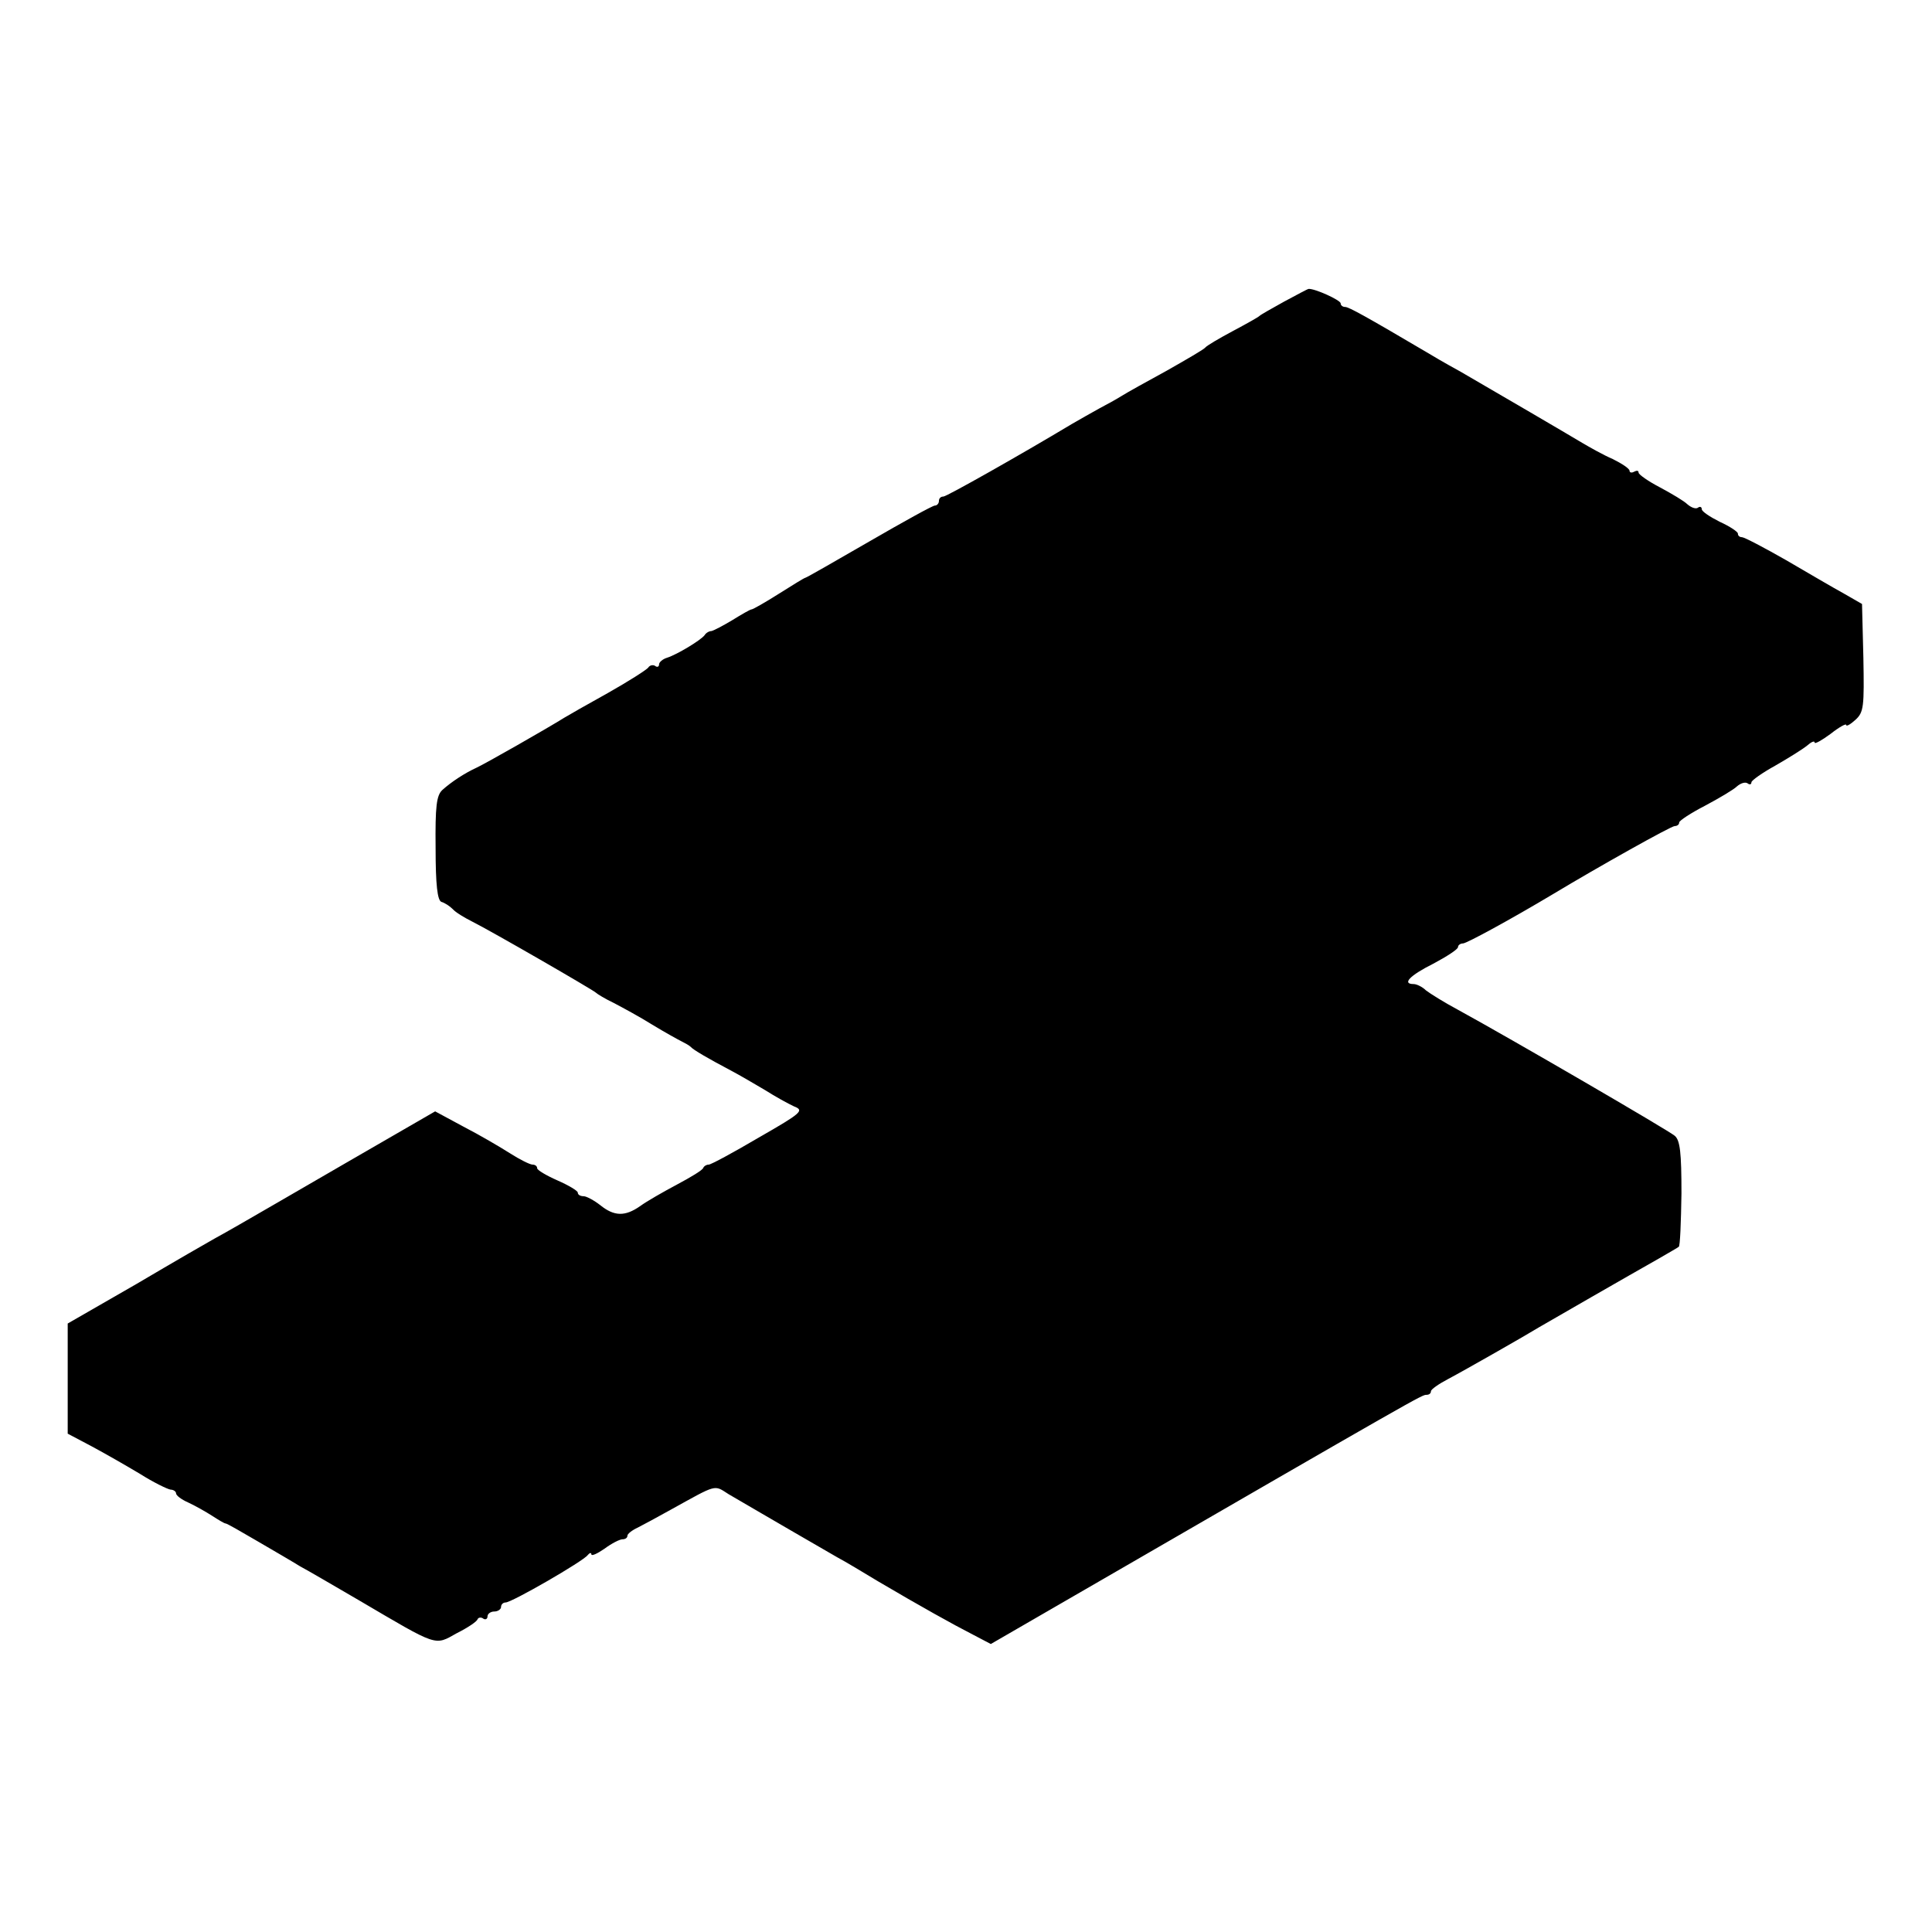 <?xml version="1.0" standalone="no"?>
<!DOCTYPE svg PUBLIC "-//W3C//DTD SVG 20010904//EN"
 "http://www.w3.org/TR/2001/REC-SVG-20010904/DTD/svg10.dtd">
<svg version="1.0" xmlns="http://www.w3.org/2000/svg"
 width="428pt" height="428pt" viewBox="0 0 428 428"
 preserveAspectRatio="xMidYMid meet">
<g transform="translate(0,428) scale(0.1,-0.1)"
fill="#000000" stroke="none">
<path d="M2845 3612 c-27 -15 -52 -29 -55 -32 -3 -3 -30 -18 -60 -34 -30 -16
-57 -32 -60 -36 -3 -4 -41 -26 -85 -51 -44 -24 -89 -49 -100 -56 -11 -7 -33
-19 -50 -28 -16 -9 -43 -24 -60 -34 -115 -69 -278 -161 -285 -161 -6 0 -10 -4
-10 -10 0 -5 -4 -10 -9 -10 -5 0 -70 -36 -146 -80 -76 -44 -139 -80 -141 -80
-2 0 -28 -16 -58 -35 -30 -19 -58 -35 -61 -35 -3 0 -22 -11 -43 -24 -20 -12
-41 -23 -46 -24 -5 0 -12 -4 -15 -9 -8 -11 -61 -43 -83 -50 -10 -3 -18 -10
-18 -15 0 -5 -4 -7 -9 -3 -5 3 -12 1 -15 -4 -4 -5 -43 -30 -89 -56 -45 -25
-89 -50 -97 -55 -35 -22 -177 -103 -195 -111 -26 -12 -55 -31 -75 -49 -13 -12
-16 -36 -15 -129 0 -81 4 -116 13 -119 7 -2 18 -9 25 -16 6 -7 26 -19 42 -27
44 -22 269 -152 275 -158 3 -3 21 -14 40 -23 19 -10 58 -31 85 -48 28 -17 57
-33 65 -37 8 -4 17 -9 20 -12 6 -7 39 -26 90 -53 19 -10 53 -30 75 -43 22 -14
51 -30 64 -36 23 -9 18 -14 -78 -69 -56 -33 -106 -60 -111 -60 -5 0 -10 -3
-12 -7 -1 -5 -28 -21 -58 -37 -30 -16 -67 -37 -82 -48 -33 -23 -57 -23 -88 2
-14 11 -31 20 -37 20 -7 0 -13 3 -13 8 0 4 -20 16 -45 27 -25 11 -45 23 -45
27 0 5 -5 8 -10 8 -6 0 -28 11 -50 25 -22 14 -68 41 -103 59 l-63 34 -199
-115 c-110 -64 -216 -125 -235 -136 -19 -11 -44 -25 -55 -31 -11 -6 -89 -51
-172 -100 l-153 -88 0 -122 0 -122 53 -28 c28 -15 77 -43 107 -61 30 -19 61
-34 68 -35 6 0 12 -4 12 -8 0 -5 12 -14 28 -21 15 -7 38 -20 52 -29 14 -9 27
-17 30 -17 3 0 34 -18 70 -39 36 -21 79 -46 95 -56 17 -9 75 -43 130 -75 177
-104 167 -101 217 -73 24 12 45 26 46 31 2 4 8 5 13 1 5 -3 9 0 9 5 0 6 7 11
15 11 8 0 15 5 15 10 0 6 5 10 10 10 14 0 173 92 182 105 4 5 8 6 8 2 0 -5 13
1 29 12 16 12 34 21 40 21 6 0 11 3 11 8 0 4 10 12 23 18 12 6 45 24 72 39
105 58 96 56 129 35 26 -15 92 -54 241 -140 17 -9 57 -33 90 -53 95 -56 167
-96 210 -118 l40 -21 185 107 c771 446 770 445 780 445 6 0 10 3 10 8 0 4 17
16 38 27 36 19 171 96 202 115 17 10 203 117 265 152 22 13 42 24 44 26 3 1 5
54 6 118 0 91 -3 118 -15 128 -14 12 -363 215 -480 279 -30 16 -62 36 -71 43
-8 8 -21 14 -27 14 -27 0 -9 19 43 45 30 16 55 32 55 37 0 4 5 8 11 8 8 0 107
54 199 109 103 62 262 151 270 151 5 0 10 3 10 8 0 4 26 21 57 37 32 17 64 36
71 43 8 7 18 10 23 7 5 -4 9 -3 9 2 0 4 24 21 53 37 28 16 60 36 70 44 9 8 17
12 17 7 0 -4 16 5 35 19 19 15 35 24 35 20 0 -4 9 1 20 11 19 17 20 29 18 138
l-3 119 -40 23 c-22 12 -80 46 -128 74 -49 28 -93 51 -98 51 -5 0 -9 3 -9 8 0
4 -18 16 -40 26 -22 11 -40 23 -40 28 0 5 -4 7 -9 3 -5 -3 -15 1 -23 8 -7 7
-34 23 -60 37 -27 14 -48 29 -48 33 0 5 -4 5 -10 2 -5 -3 -10 -2 -10 2 0 5
-17 16 -37 26 -21 9 -51 26 -68 36 -35 21 -182 107 -270 158 -33 18 -67 38
-75 43 -134 79 -172 100 -180 100 -6 0 -10 4 -10 8 0 7 -57 33 -71 32 -2 0
-26 -13 -54 -28z"/>
</g>
</svg>
